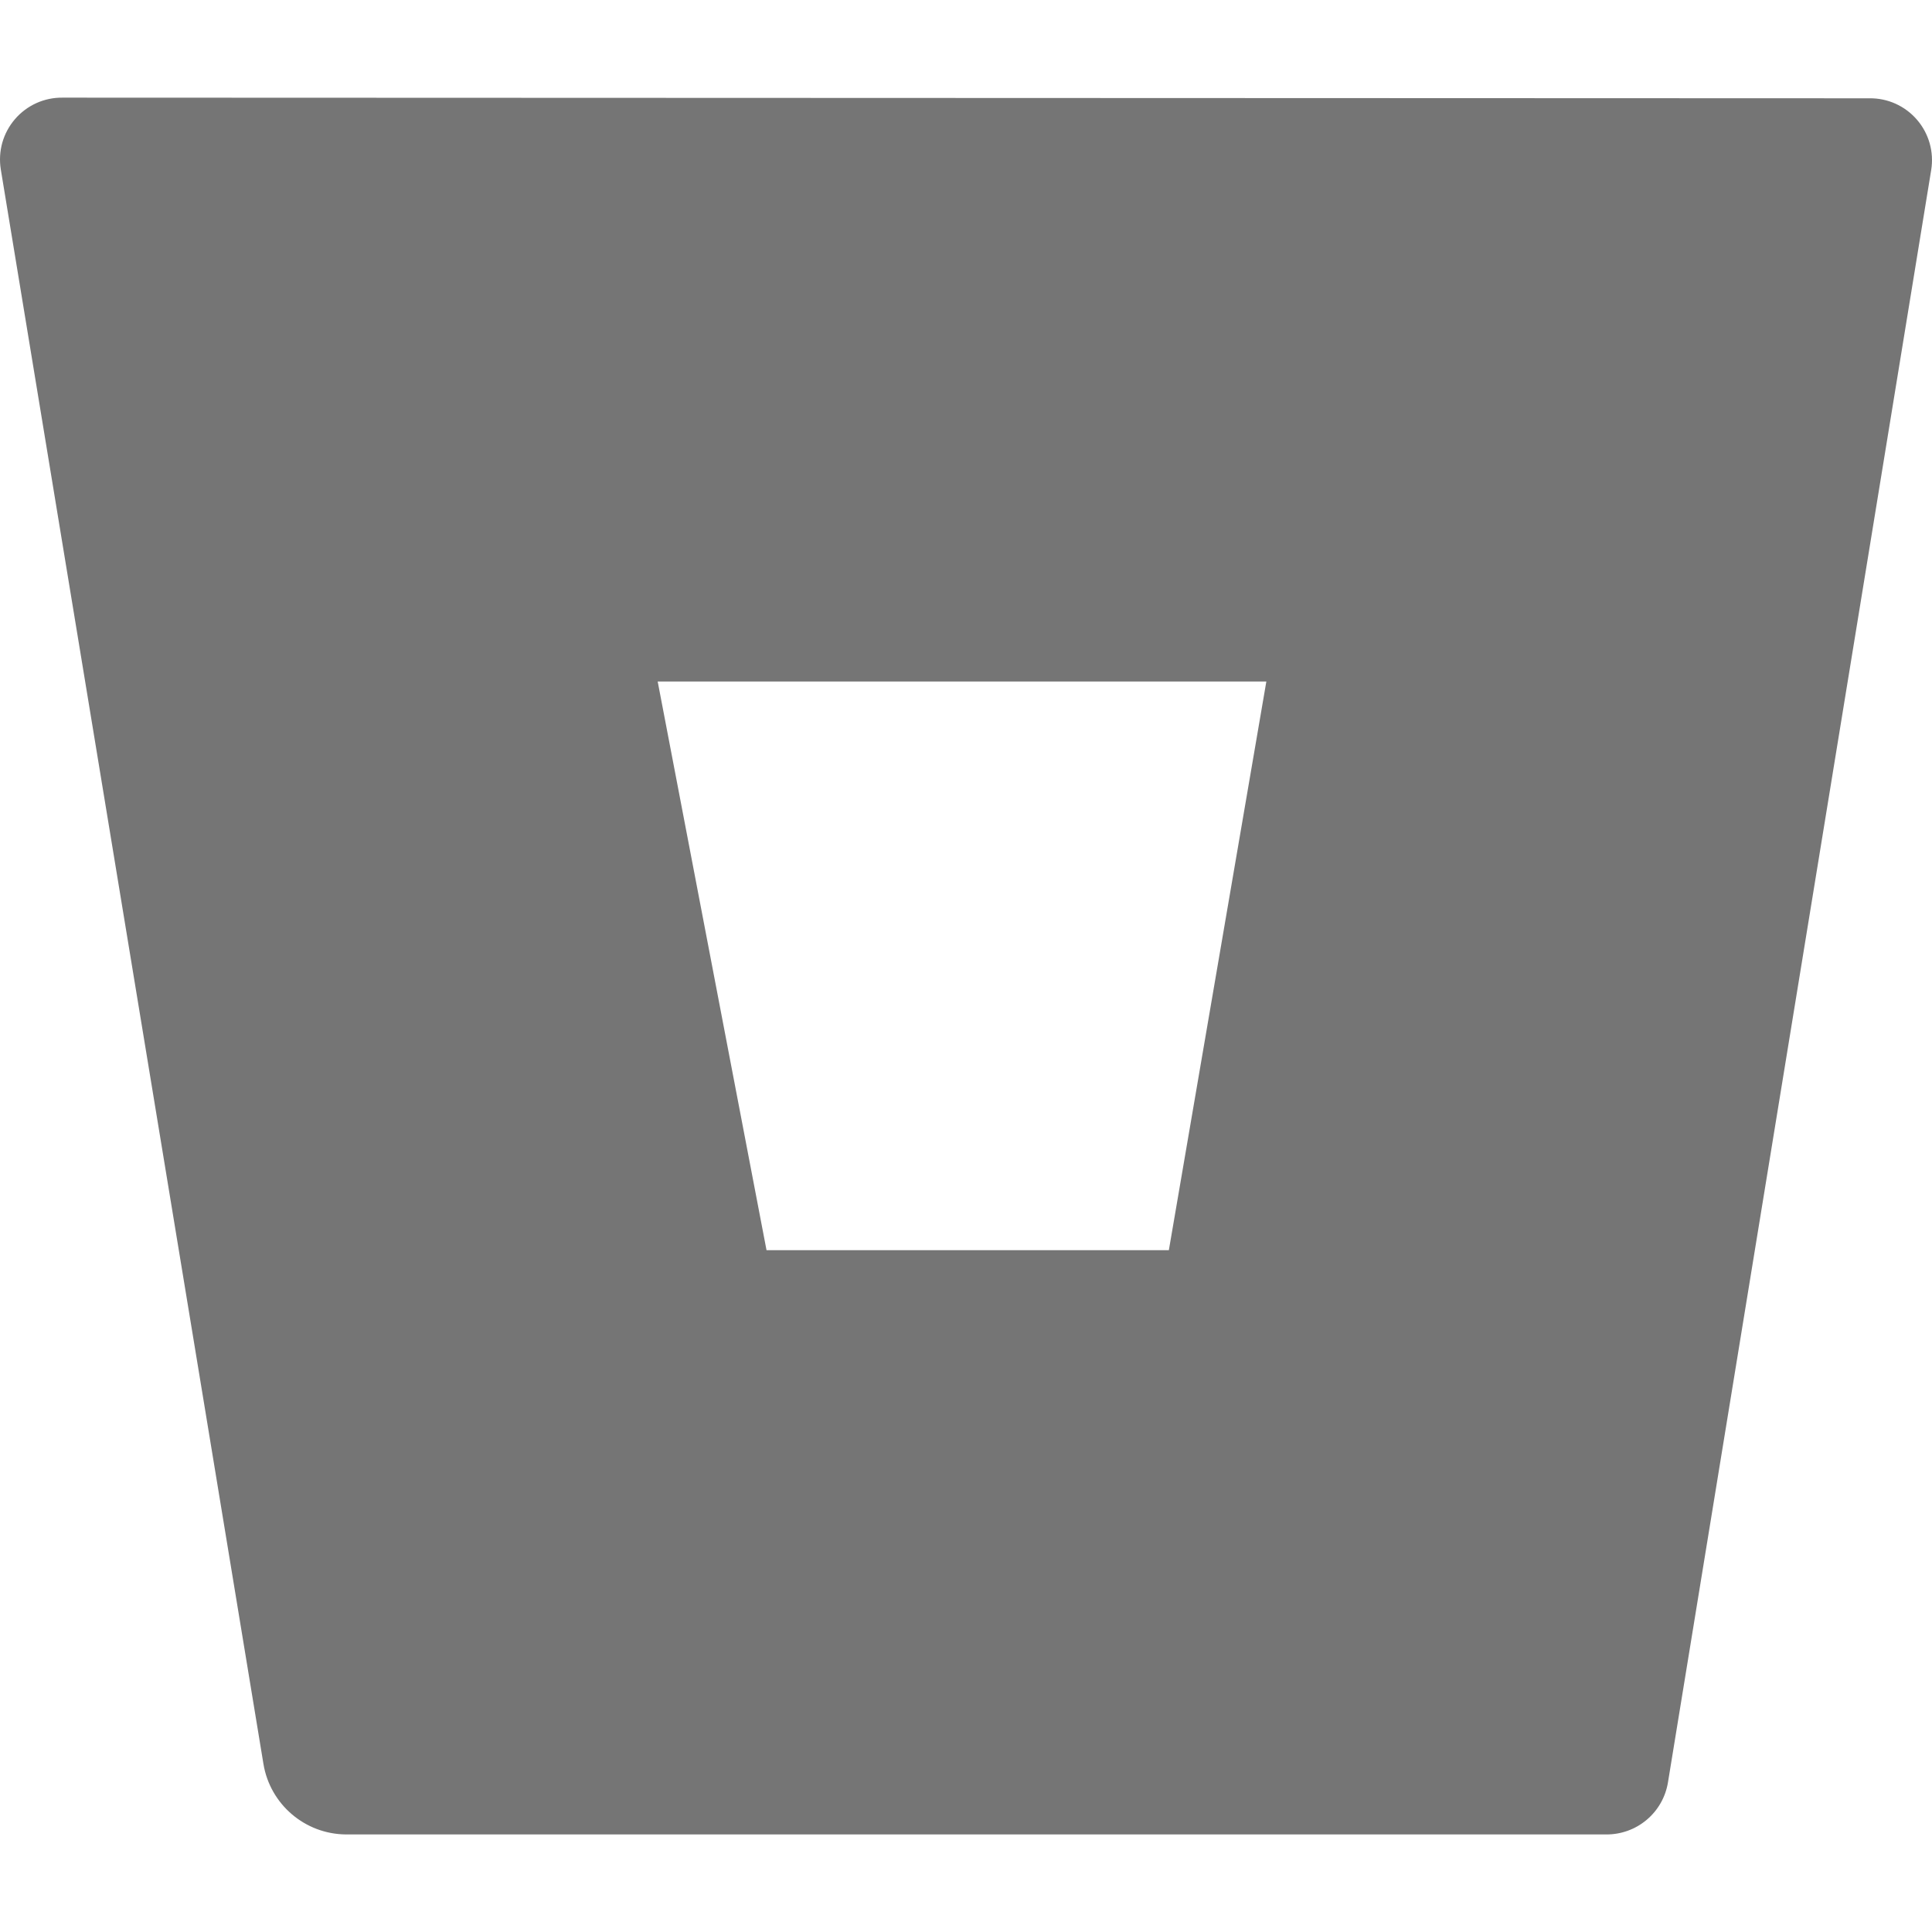 <svg width="48" height="48" viewBox="0 0 48 48" fill="none" xmlns="http://www.w3.org/2000/svg">
<g clip-path="url(#clip0_382_3646)">
<path d="M1.556 2.426C1.332 2.423 1.109 2.469 0.905 2.561C0.7 2.654 0.518 2.79 0.372 2.96C0.226 3.13 0.118 3.33 0.057 3.546C-0.003 3.762 -0.016 3.988 0.02 4.21L6.546 43.83C6.714 44.83 7.576 45.566 8.59 45.576H39.9C40.269 45.58 40.627 45.452 40.909 45.215C41.192 44.978 41.38 44.648 41.44 44.284L47.98 4.224C48.016 4.003 48.003 3.776 47.942 3.56C47.881 3.345 47.774 3.145 47.627 2.975C47.481 2.805 47.299 2.669 47.095 2.577C46.891 2.485 46.668 2.439 46.444 2.442L1.556 2.426ZM29.04 31.06H19.044L16.34 16.932H31.462L29.04 31.06Z" fill="#757575"/>
</g>
<defs>
<clipPath id="clip0_382_3646">
<rect width="48" height="48" fill="white"/>
</clipPath>
</defs>
</svg>
